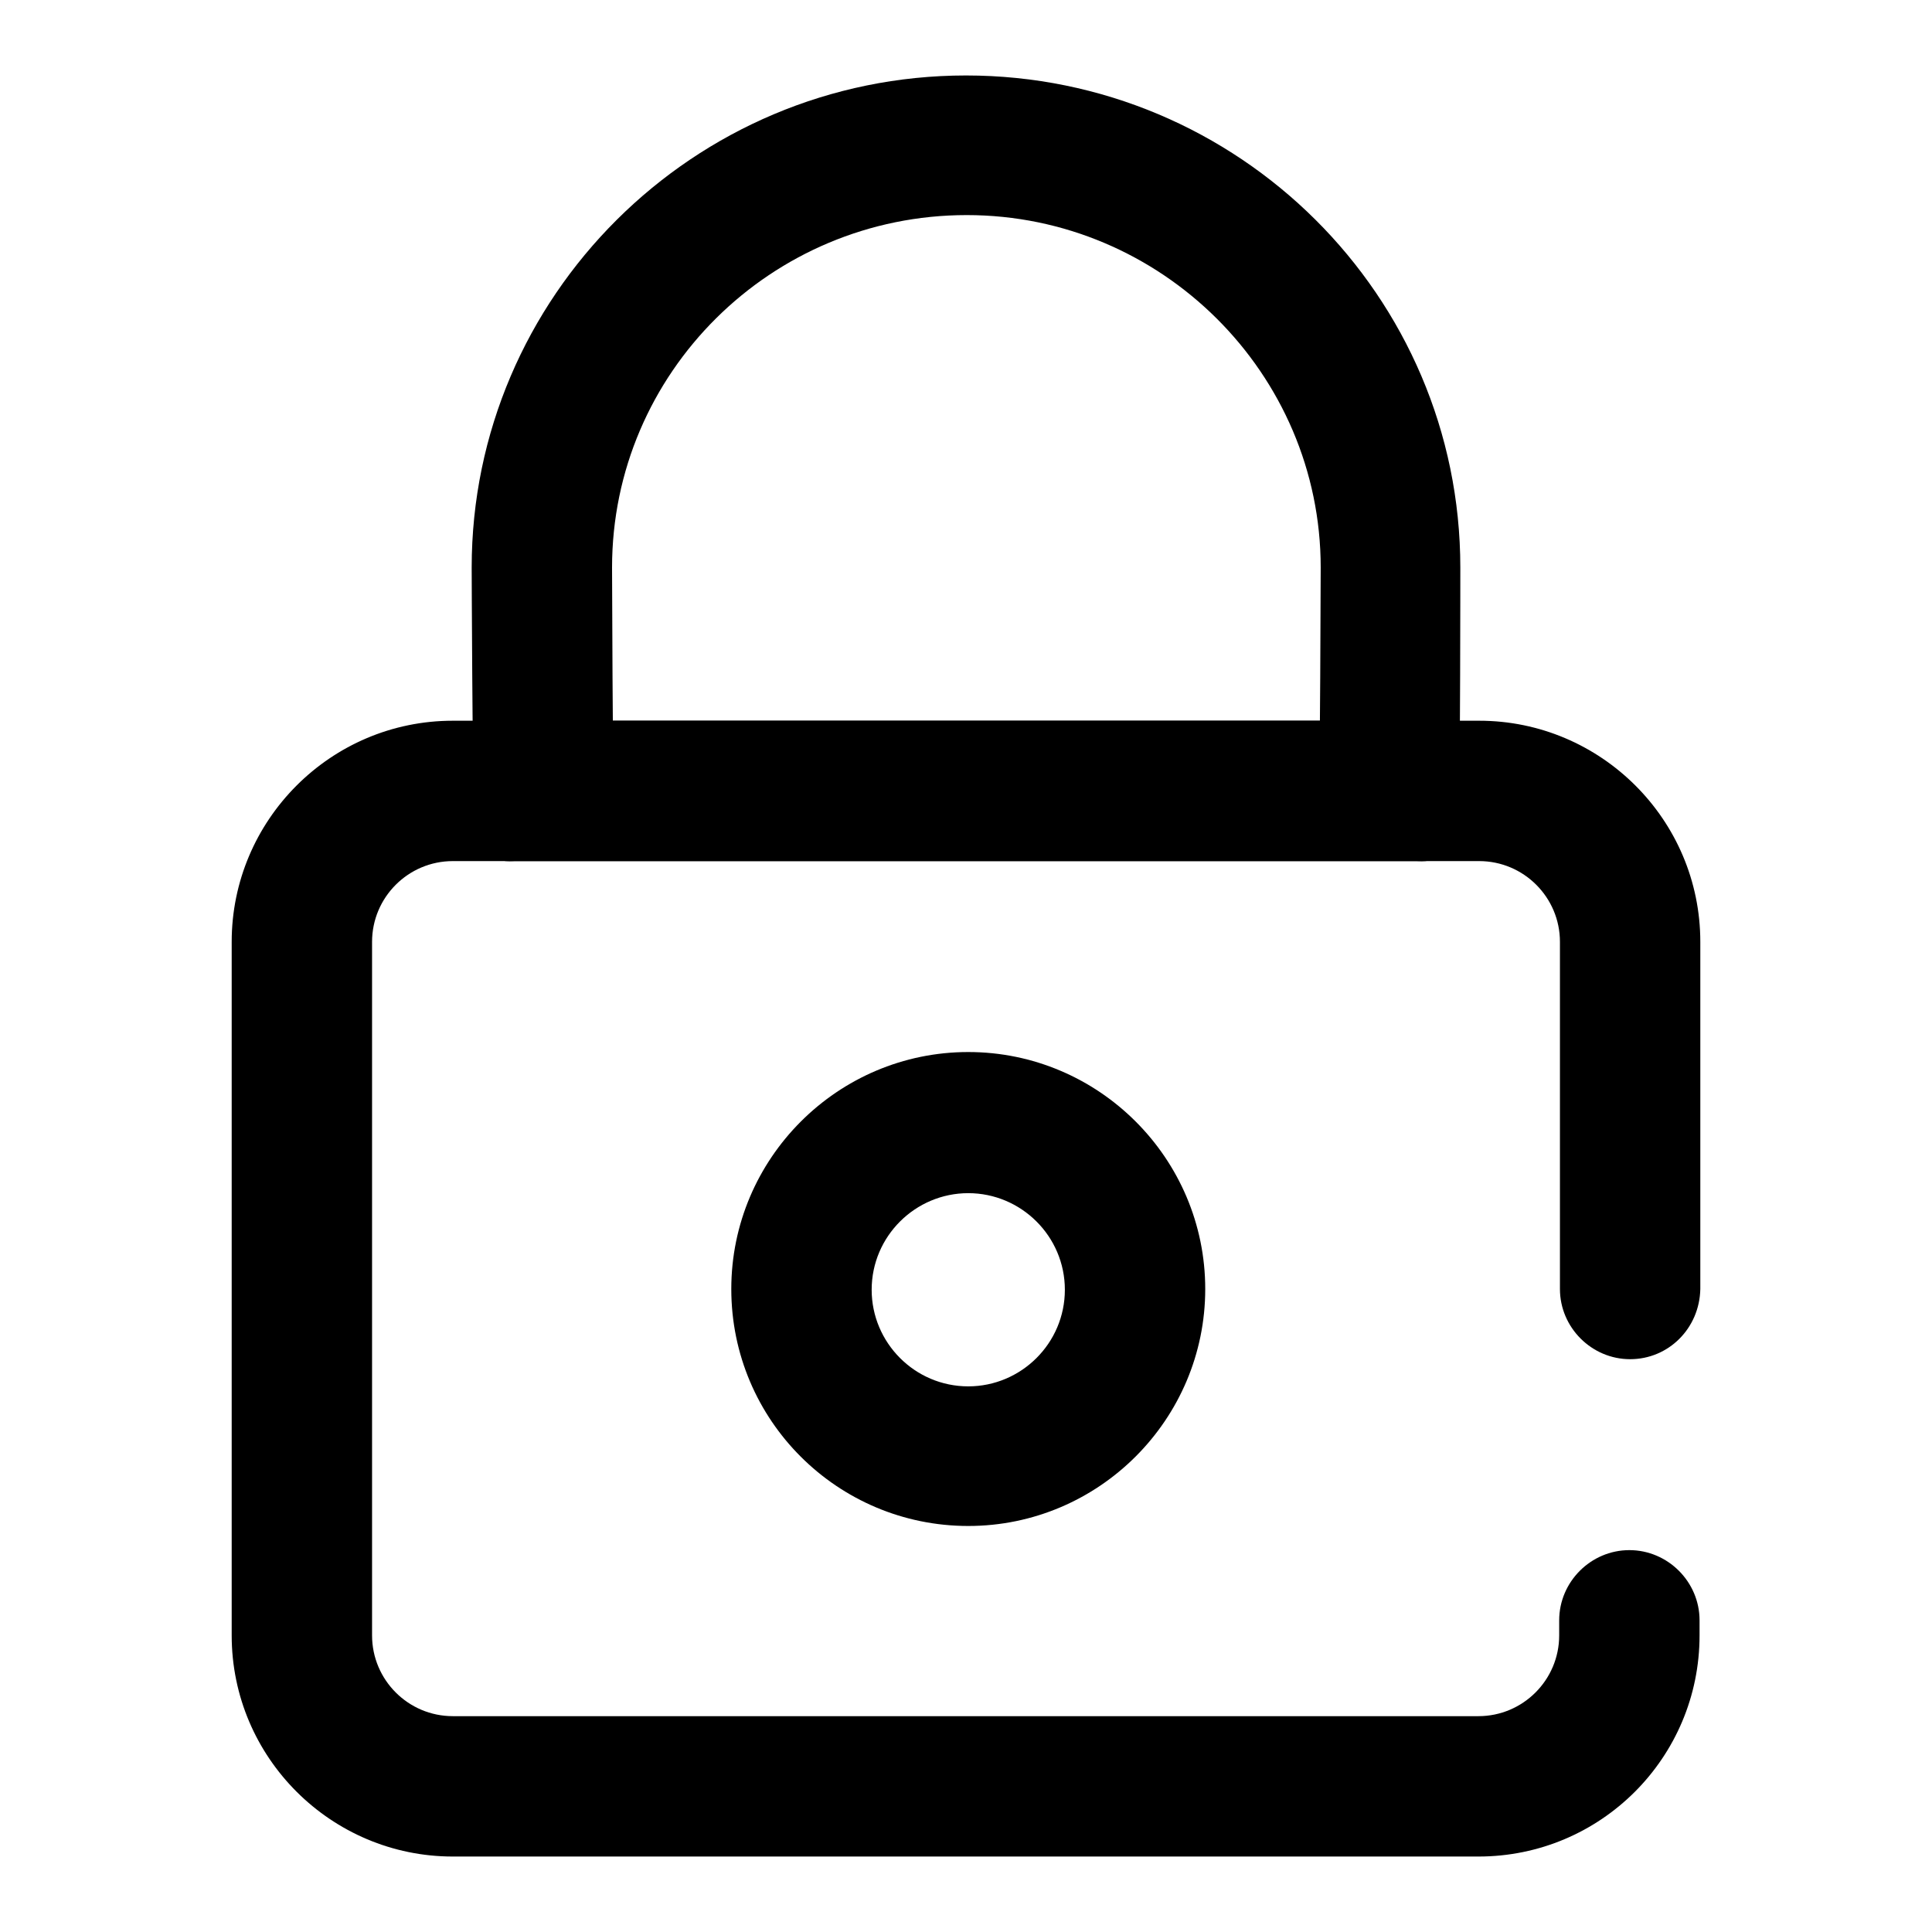 <?xml version="1.0" encoding="utf-8"?>
<!-- Svg Vector Icons : http://www.onlinewebfonts.com/icon -->
<!DOCTYPE svg PUBLIC "-//W3C//DTD SVG 1.1//EN" "http://www.w3.org/Graphics/SVG/1.1/DTD/svg11.dtd">
<svg version="1.1" xmlns="http://www.w3.org/2000/svg" xmlns:xlink="http://www.w3.org/1999/xlink" x="0px" y="0px" viewBox="0 0 256 256" enable-background="new 0 0 256 256" xml:space="preserve">
<g> <path fill="#000000" d="M216,180.1c-5.1,0-9.3-4.2-9.3-9.3v-46c0-5.9-4.8-10.7-10.7-10.7h-7.6c-5.1,0-9.3-4.2-9.3-9.3 c0-5.1,4.2-9.3,9.3-9.3h7.6c16.1,0,29.3,13.1,29.3,29.3v46C225.2,176,221.1,180.1,216,180.1L216,180.1z M195.9,246H60 c-16.1,0-29.3-13.1-29.3-29.3v-91.9c0-16.1,13.1-29.3,29.3-29.3h7.5c5.1,0,9.3,4.2,9.3,9.3s-4.2,9.3-9.3,9.3H60 c-5.9,0-10.7,4.8-10.7,10.7v91.9c0,5.9,4.8,10.7,10.7,10.7h135.9c5.9,0,10.7-4.8,10.7-10.7v-2c0-5.1,4.2-9.3,9.3-9.3 c5.1,0,9.3,4.2,9.3,9.3v2C225.2,232.9,212.1,246,195.9,246L195.9,246z"/> <path fill="#000000" d="M72,113.7c-4.7,0-8.8-3.6-9.2-8.5c-0.2-2.4-0.3-29.7-0.3-30c0-35.9,29.4-65.2,65.5-65.2 c36.1,0,65.5,29.2,65.5,65.2c0,0.3,0,27.6-0.2,30c-0.4,5.1-4.9,8.9-10.1,8.4c-5-0.4-8.8-4.9-8.4-9.9c0.1-2.5,0.2-25.6,0.2-28.5 c0-25.7-21.1-46.7-46.9-46.7c-25.9,0-47,20.9-47,46.7c0,3,0.1,26,0.2,28.5c0.4,5.1-3.4,9.5-8.4,9.9C72.5,113.7,72.2,113.7,72,113.7 z M174.7,103.6L174.7,103.6z M81.2,103.6L81.2,103.6z"/> <path fill="#000000" d="M188.4,114.1H67.5c-5.1,0-9.3-4.2-9.3-9.3s4.2-9.3,9.3-9.3h120.9c5.1,0,9.3,4.2,9.3,9.3 S193.5,114.1,188.4,114.1z"/> <path fill="#000000" d="M188.4,114.1H67.5c-5.1,0-9.3-4.2-9.3-9.3s4.2-9.3,9.3-9.3h120.9c5.1,0,9.3,4.2,9.3,9.3 S193.5,114.1,188.4,114.1z M128.3,202.2c-17.3,0-31.4-14-31.4-31.4c0-17.3,14.1-31.4,31.4-31.4c17.3,0,31.4,14.1,31.4,31.4 S145.6,202.2,128.3,202.2z M128.3,158.1c-7,0-12.8,5.7-12.8,12.8c0,7,5.7,12.8,12.8,12.8c7,0,12.8-5.7,12.8-12.8 S135.3,158.1,128.3,158.1z"/></g>
</svg>